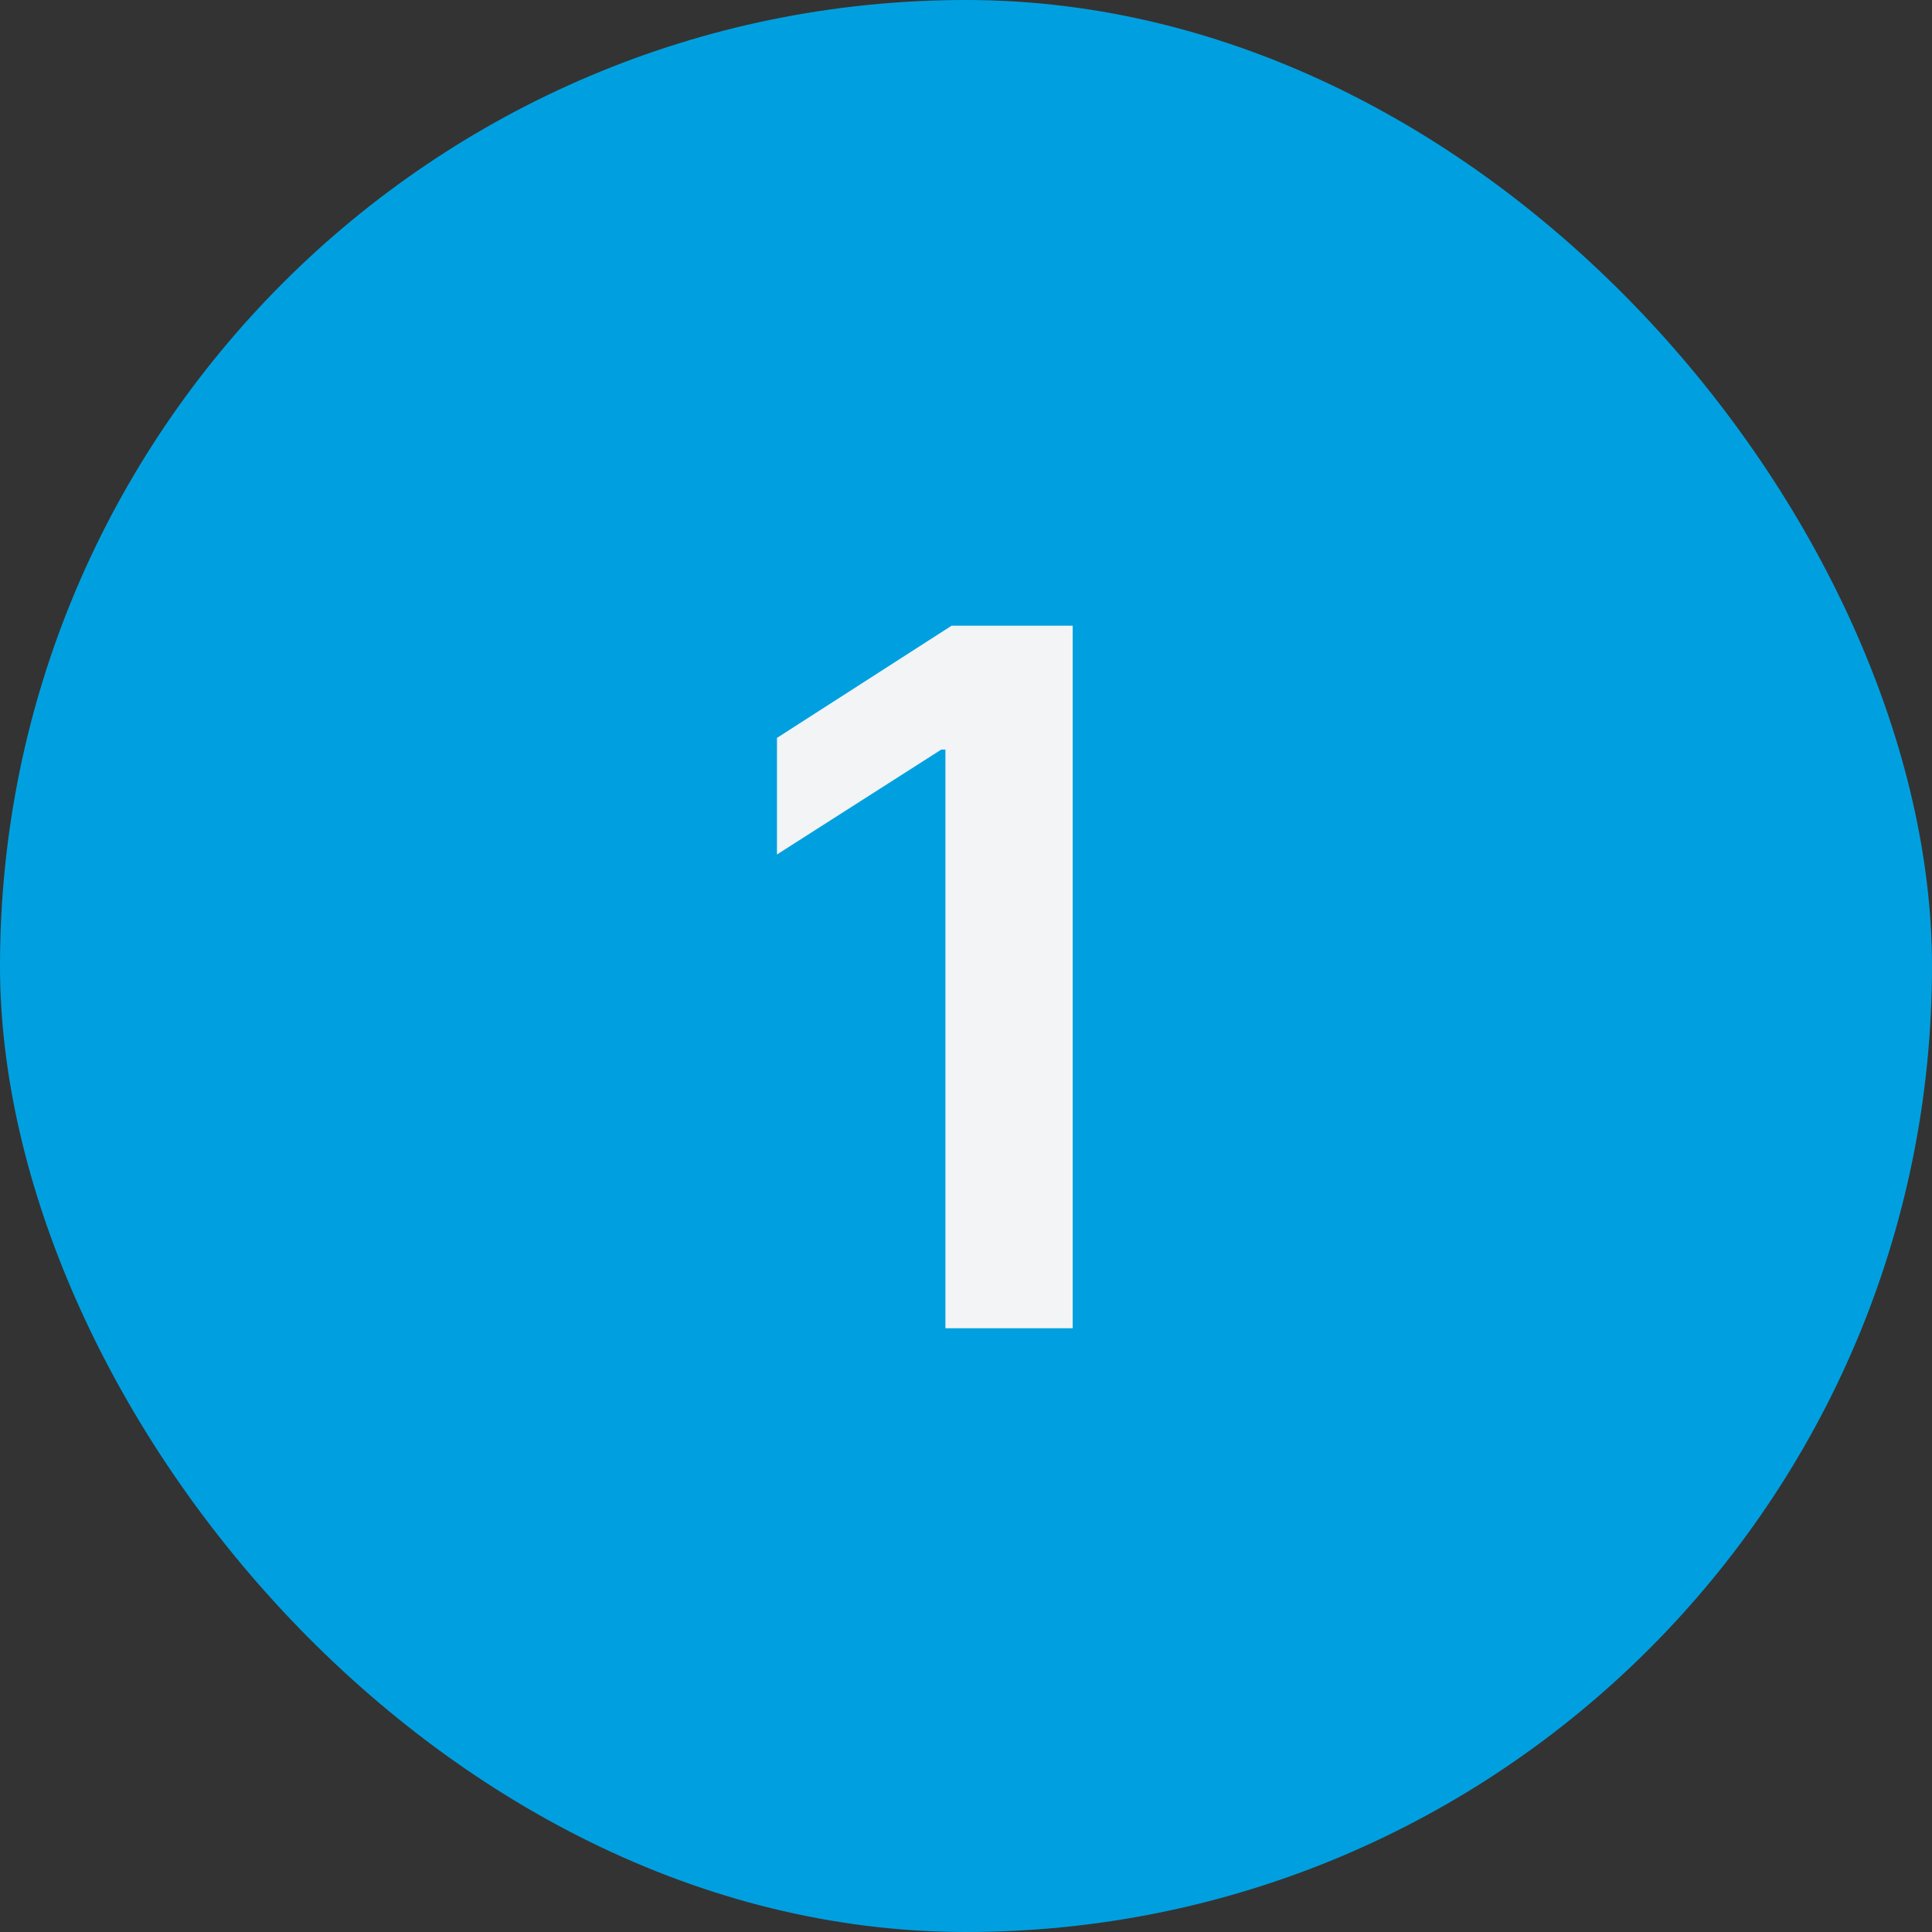 <svg width="32" height="32" viewBox="0 0 32 32" fill="none" xmlns="http://www.w3.org/2000/svg">
<rect x="0" y="0" width="32" height="32" fill="#333333" stroke="none"/>
<rect width="32" height="32" rx="16" fill="#00A0E0"/>
<path d="M17.767 10.364V22H15.659V12.415H15.591L12.869 14.153V12.222L15.761 10.364H17.767Z" fill="#F2F4F5"/>
</svg>
